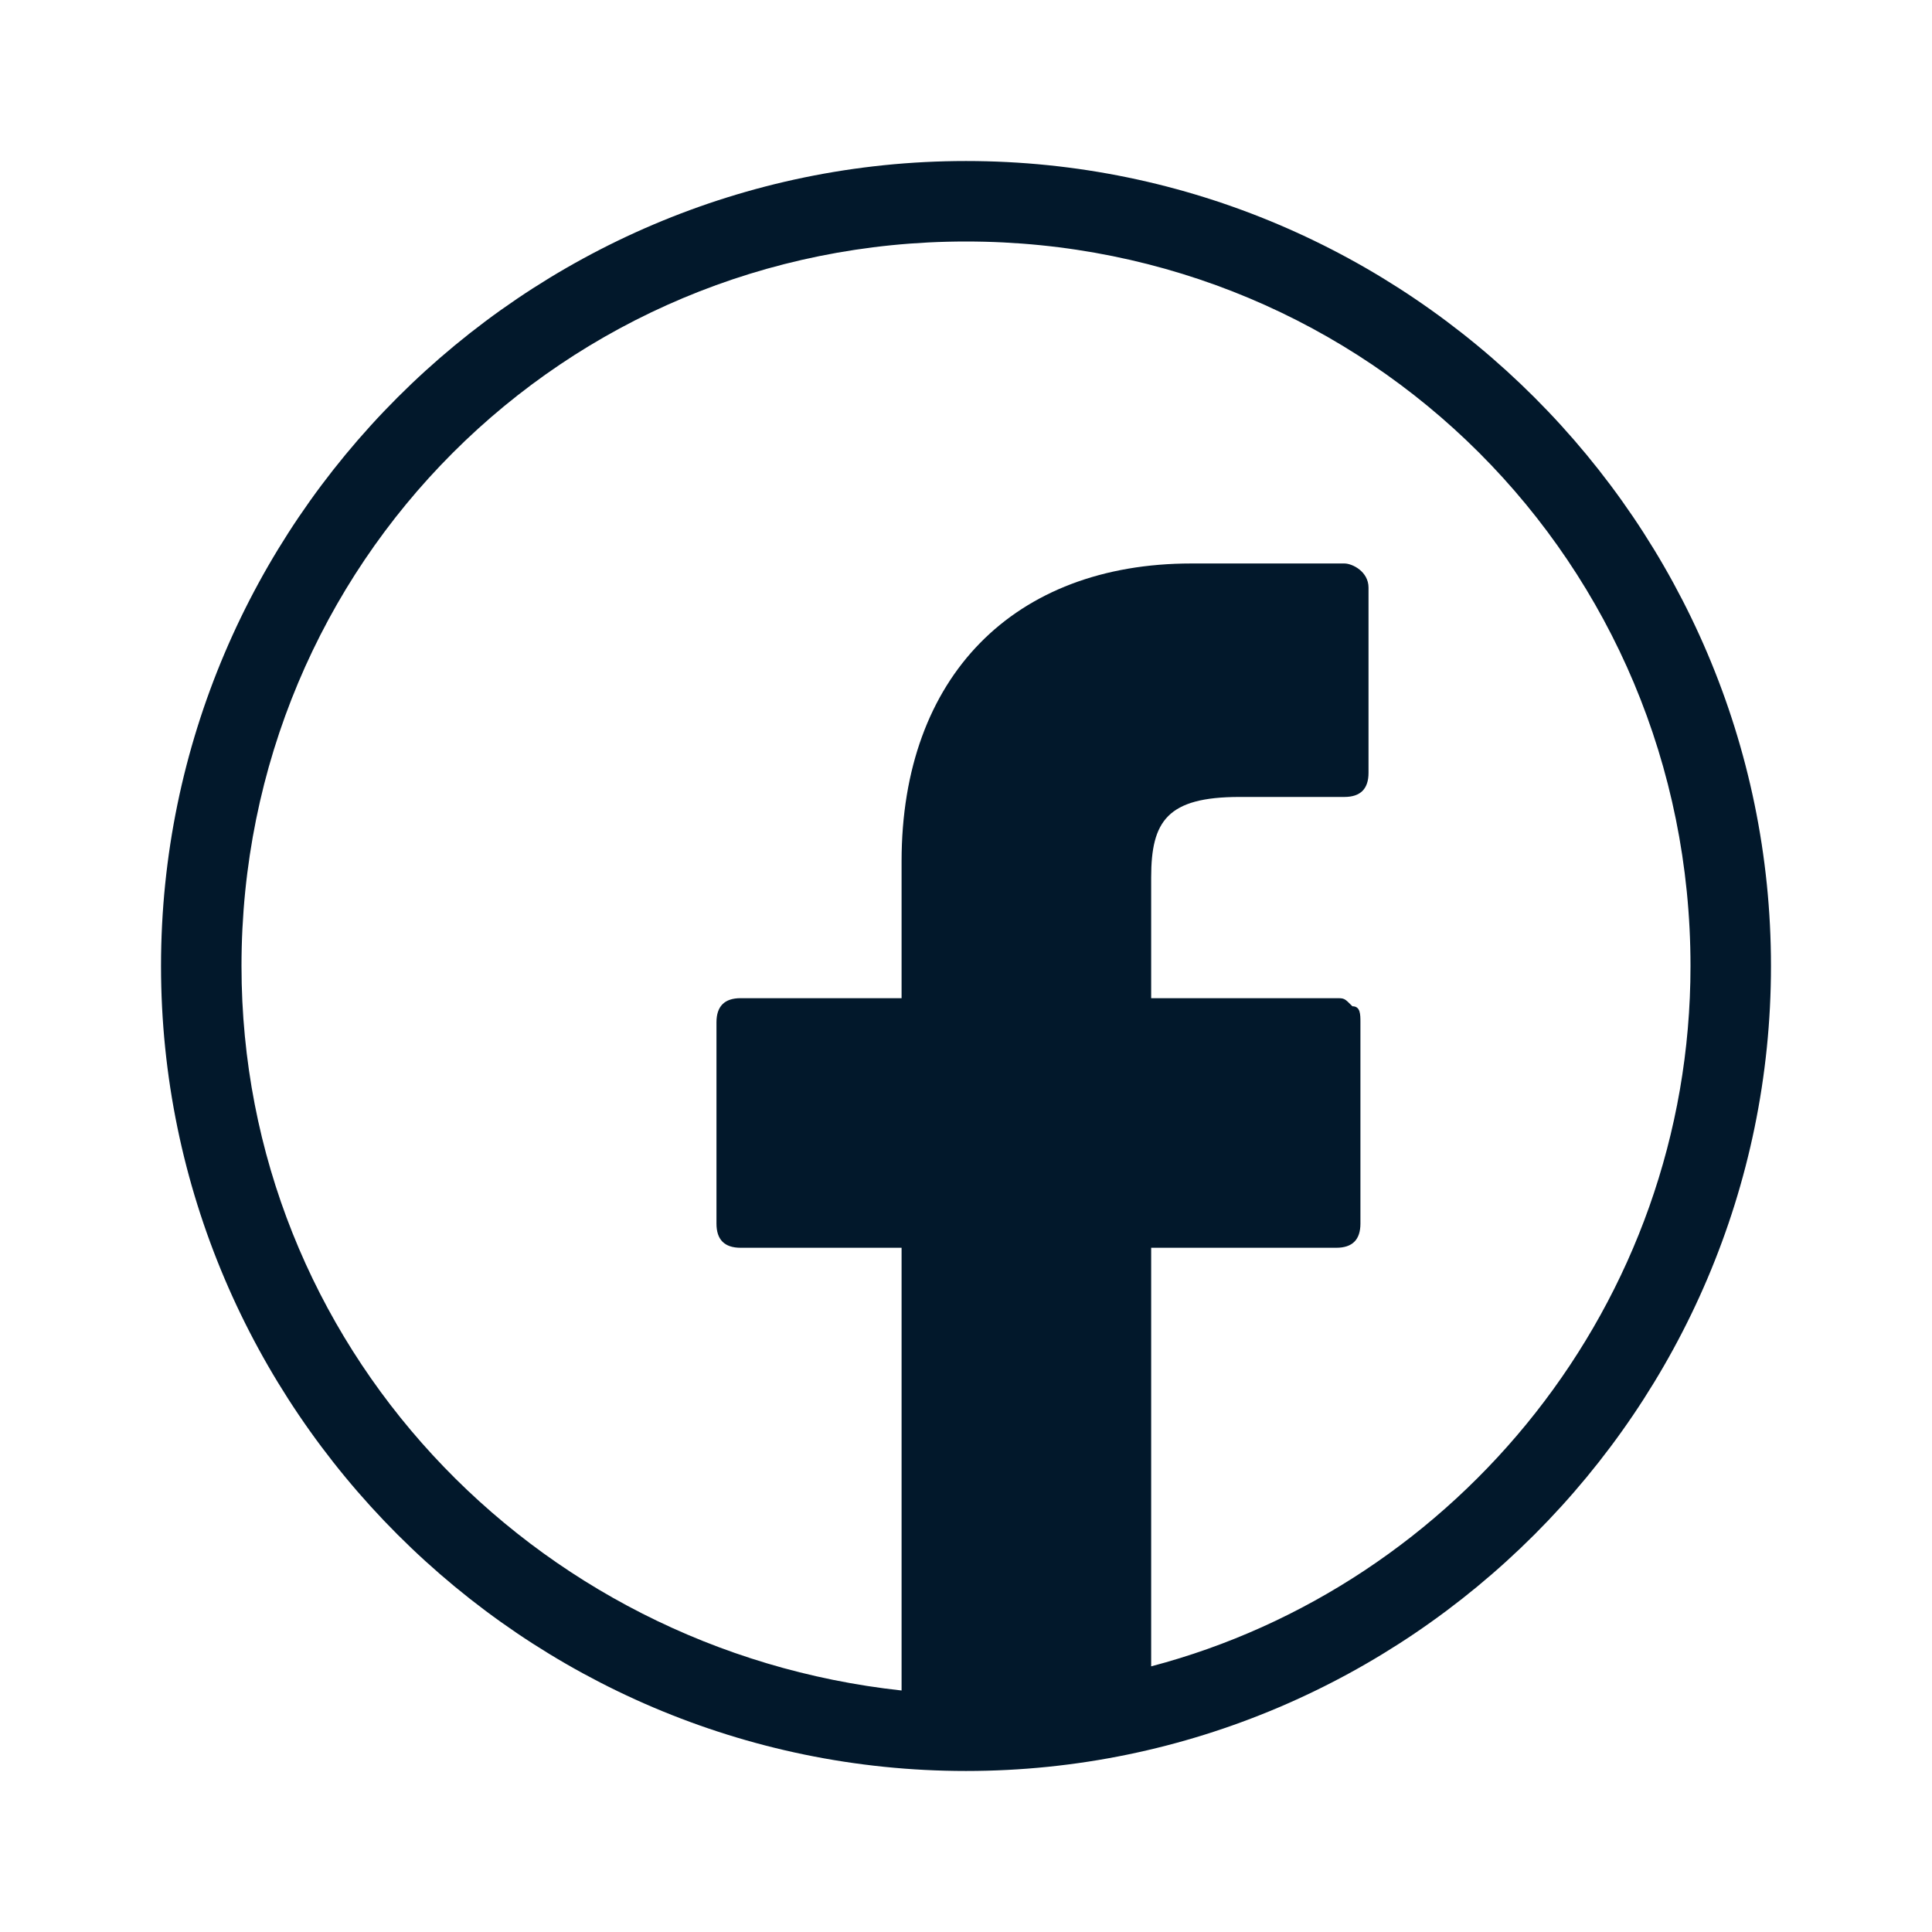 <svg width="32" height="32" viewBox="0 0 32 32" fill="none" xmlns="http://www.w3.org/2000/svg">
<path d="M16 2.667C8.667 2.667 2.667 8.667 2.667 16C2.667 23.333 8.667 29.333 16 29.333C23.333 29.333 29.333 23.333 29.333 16C29.333 8.667 23.333 2.667 16 2.667ZM19.067 27.6V20.667H22.133C22.4 20.667 22.533 20.533 22.533 20.267V16.933C22.533 16.8 22.533 16.667 22.4 16.667C22.267 16.533 22.267 16.533 22.133 16.533H19.067V14.533C19.067 13.6 19.333 13.2 20.533 13.2H22.267C22.533 13.2 22.667 13.067 22.667 12.8V9.733C22.667 9.467 22.4 9.333 22.267 9.333H19.733C16.8 9.333 14.933 11.2 14.933 14.267V16.533H12.267C12 16.533 11.867 16.667 11.867 16.933V20.267C11.867 20.533 12 20.667 12.267 20.667H14.933V28C8.8 27.333 4 22.267 4 16C4 9.333 9.333 4 16 4C22.667 4 28 9.333 28 16C28 21.6 24.133 26.267 19.067 27.6Z" fill="#02182B"/>
</svg>
